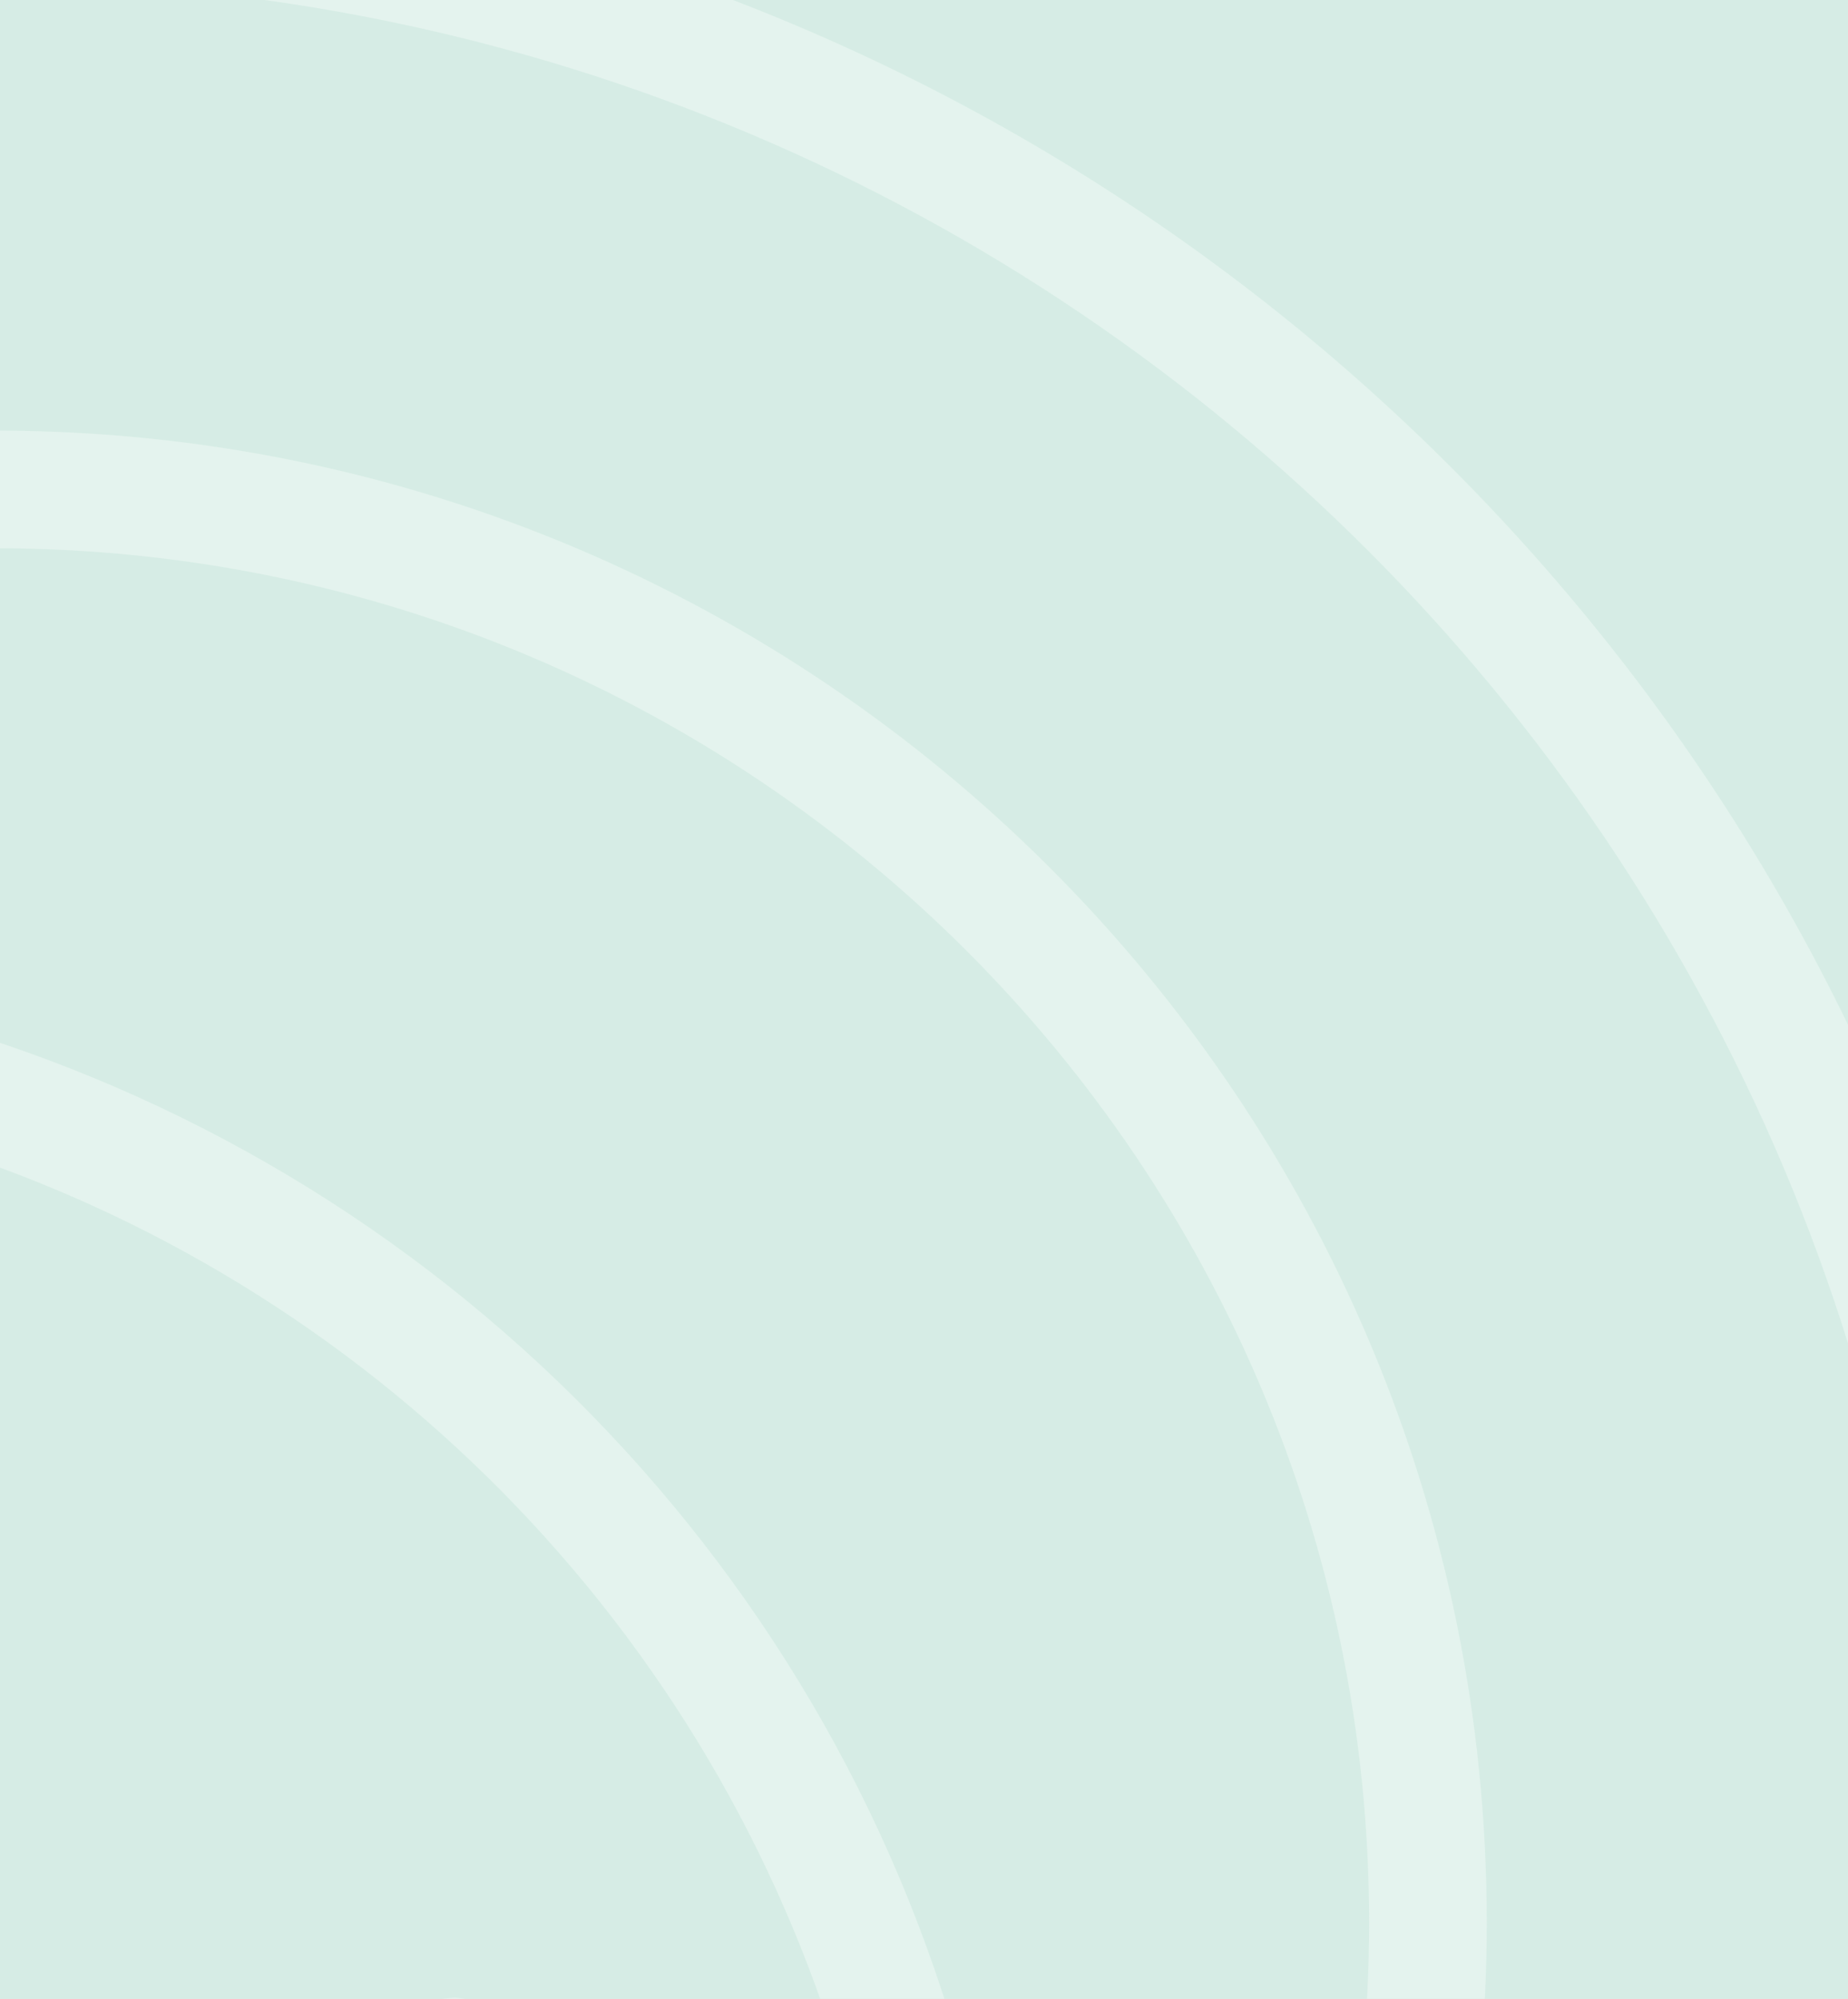 <?xml version="1.0" encoding="utf-8"?>
<svg xmlns="http://www.w3.org/2000/svg" width="564" height="610" viewBox="0 0 564 610" fill="none">
<rect x="0" y="0" width="564" height="610" fill="#333333" stroke="none"/>
<g clip-path="url(#clip0_8689_1142)">
<rect width="564" height="612" transform="translate(0 -2)" fill="#E4F3EE"/>
<rect y="-2" width="564" height="613" fill="#E4F3EE"/>
<g opacity="0.4" clip-path="url(#clip1_8689_1142)">
<path opacity="0.5" fill-rule="evenodd" clip-rule="evenodd" d="M-43.097 -4.247C-29.378 -5.197 -15.53 -5.68 -1.57 -5.68C325.605 -5.68 590.833 259.547 590.833 586.722C590.833 600.989 590.328 615.138 589.337 629.153L463.54 629.153L451.797 629.153C453.088 615.183 453.748 601.029 453.748 586.722C453.748 335.257 249.895 131.404 -1.569 131.404C-13.394 131.404 -25.114 131.855 -36.712 132.74L-43.097 -4.247ZM-28.464 309.699L-35.039 168.624C-23.997 167.752 -12.835 167.308 -1.569 167.308C230.067 167.308 417.845 355.086 417.845 586.722C417.845 601.045 417.127 615.2 415.725 629.153L293.947 629.153C251.214 473.414 127.849 351.034 -28.464 309.699ZM255.294 624.934L138.78 609.569L-44 629.153L-44 493.7L-26.049 361.511L-26.703 347.472C107.492 386.915 213.743 491.654 255.294 624.934ZM148.163 -23.632C365.686 29.548 538.788 195.98 601.432 409.627L597.361 288.073L608.785 -23.632L409.685 -5.68L225.274 -23.632L148.163 -23.632Z" fill="#A0D5C3"/>
</g>
</g>
<defs>
<clipPath id="clip0_8689_1142">
<rect width="564" height="612" fill="white" transform="translate(0 -2)"/>
</clipPath>
<clipPath id="clip1_8689_1142">
<rect width="652.785" height="651.785" fill="white" transform="translate(-44 -22)"/>
</clipPath>
</defs>
</svg>
